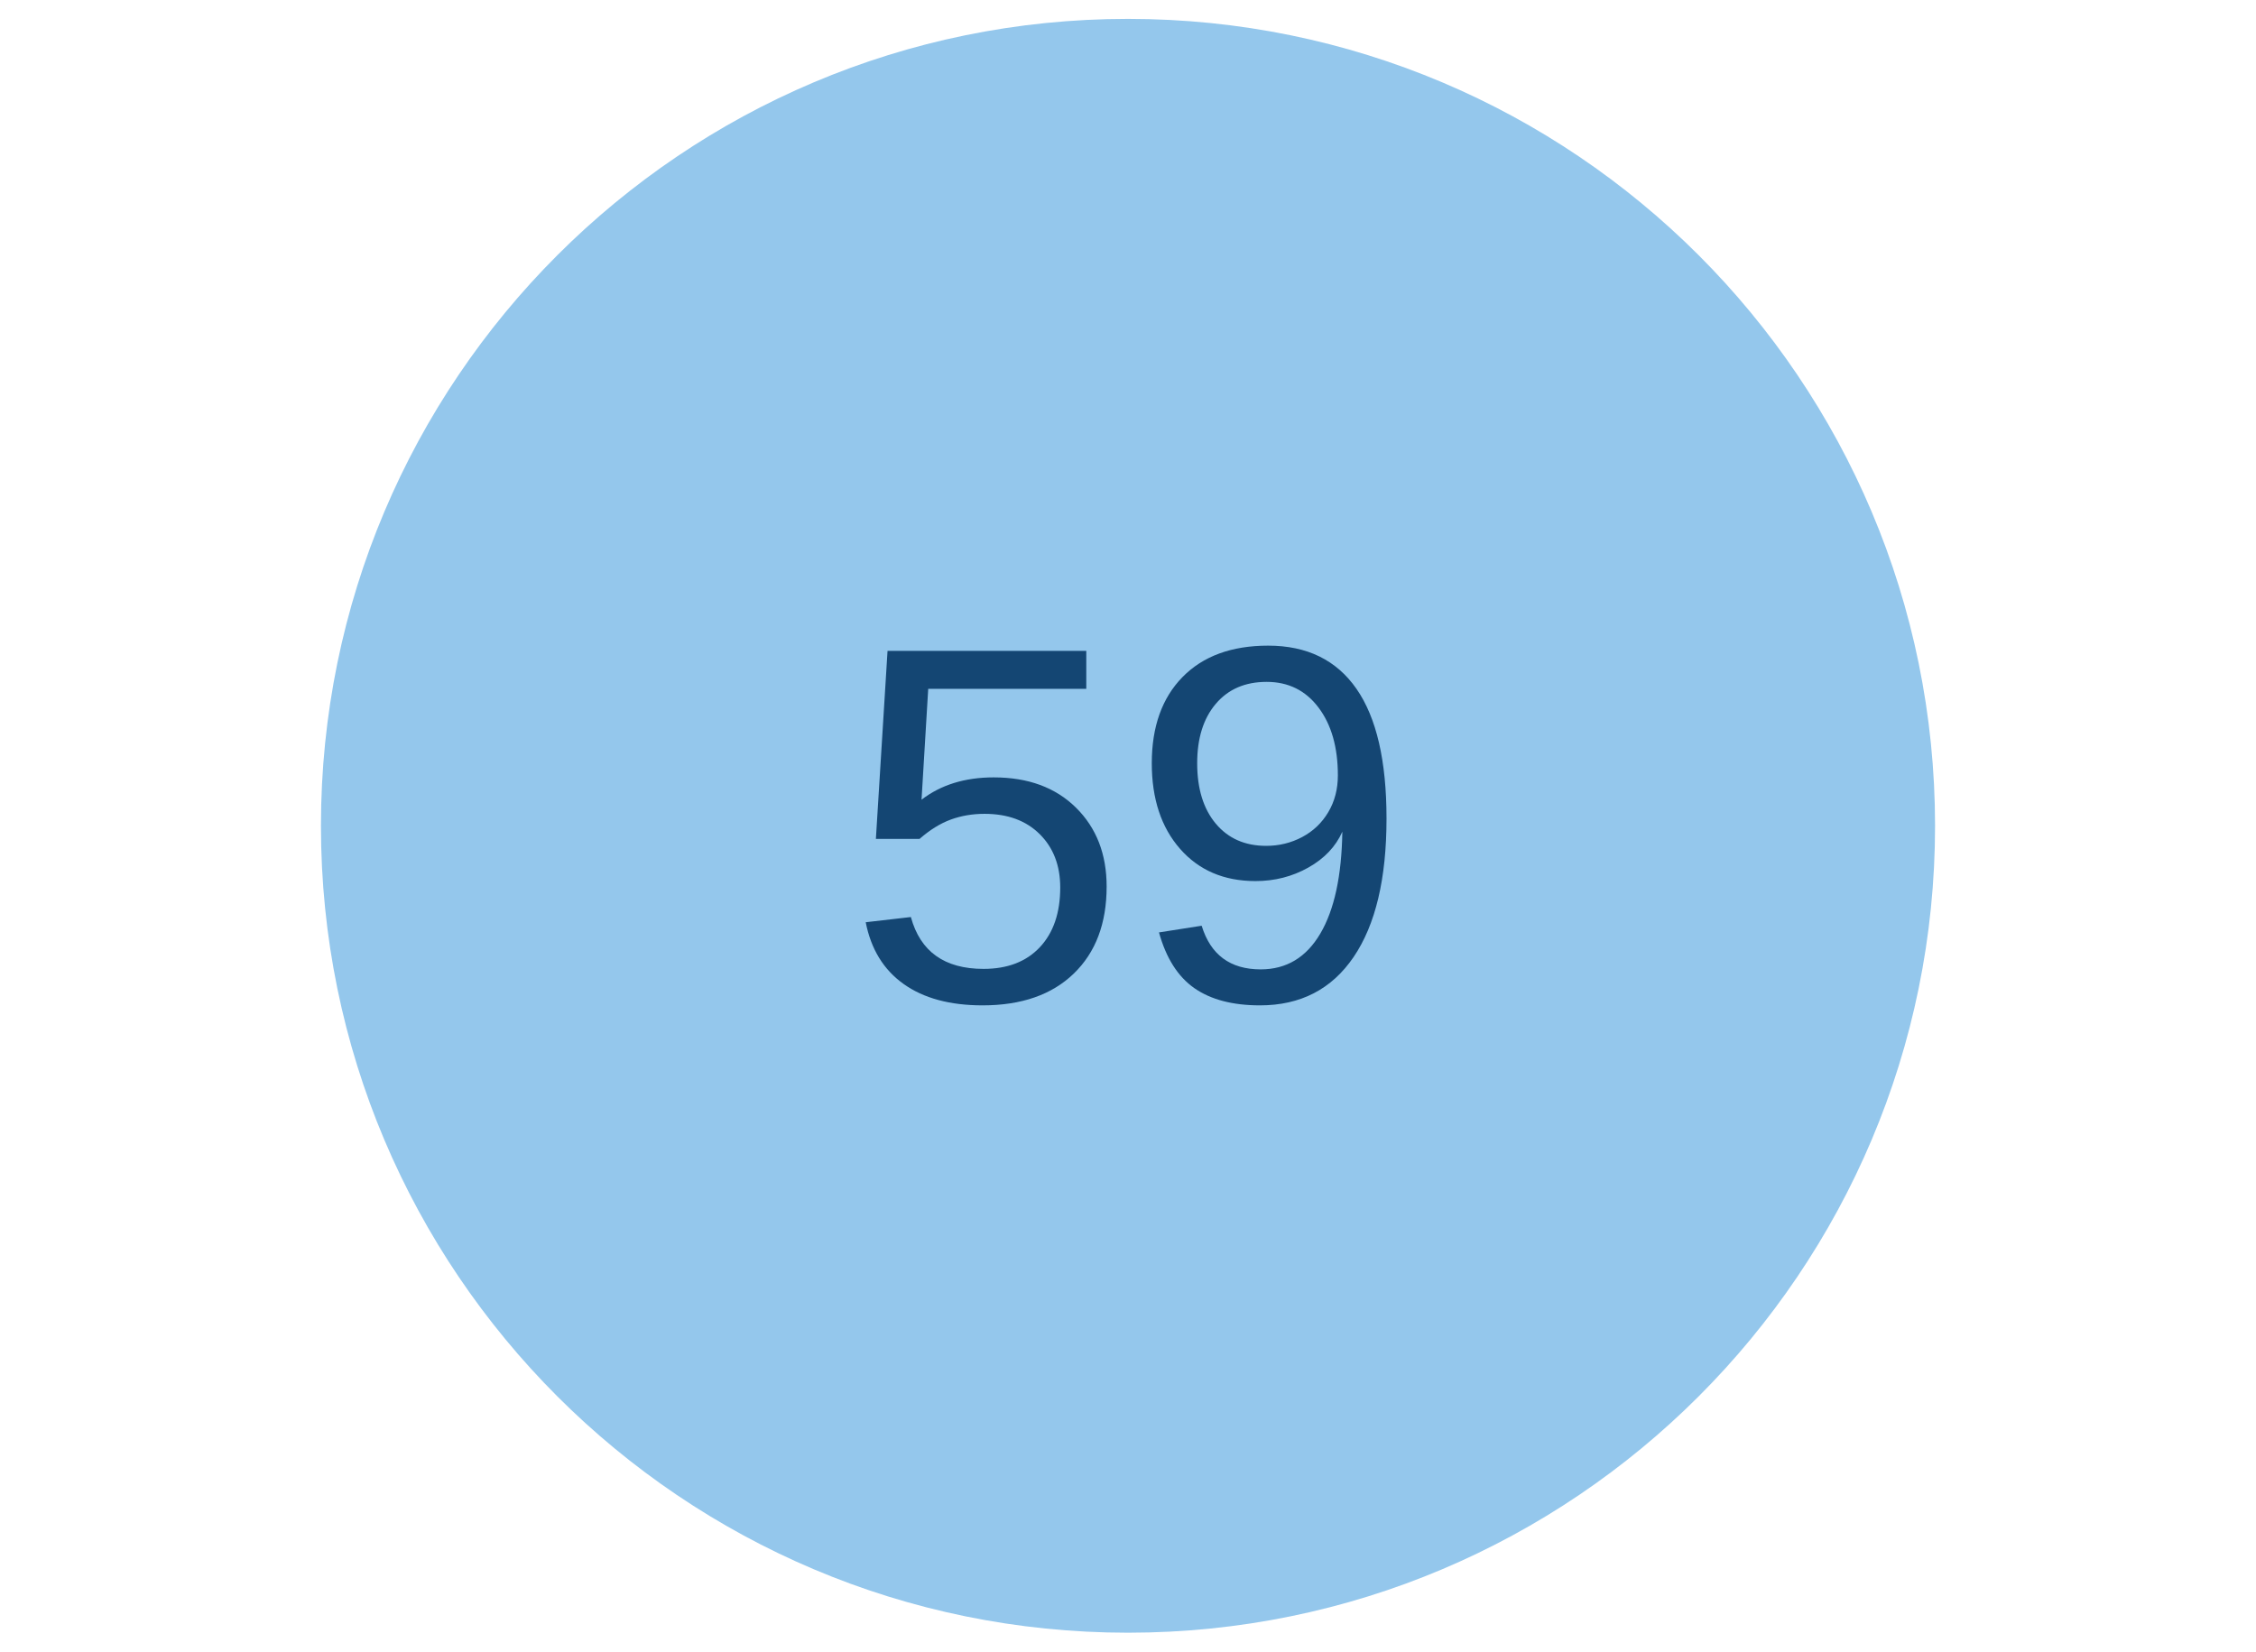 <svg xmlns="http://www.w3.org/2000/svg" xmlns:xlink="http://www.w3.org/1999/xlink" width="1912" zoomAndPan="magnify" viewBox="0 0 1434 1050" height="1400" preserveAspectRatio="xMidYMid meet" version="1.0"><defs><g/><clipPath id="b7d2f8f8ce"><path d="M 204.004 12.004 L 1229.996 12.004 L 1229.996 1037.996 L 204.004 1037.996 Z M 204.004 12.004 " clip-rule="nonzero"/></clipPath><clipPath id="afaefa0723"><path d="M 717 12.004 C 433.68 12.004 204.004 241.68 204.004 525 C 204.004 808.32 433.68 1037.996 717 1037.996 C 1000.32 1037.996 1229.996 808.32 1229.996 525 C 1229.996 241.68 1000.32 12.004 717 12.004 Z M 717 12.004 " clip-rule="nonzero"/></clipPath></defs><rect x="-143.4" width="1720.8" fill="#ffffff" y="-105" height="1260" fill-opacity="1"/><rect x="-143.4" width="1720.8" fill="#ffffff" y="-105" height="1260" fill-opacity="1"/><g clip-path="url(#b7d2f8f8ce)"><g clip-path="url(#afaefa0723)"><path fill="#94c7ec" d="M 204.004 12.004 L 1229.996 12.004 L 1229.996 1037.996 L 204.004 1037.996 Z M 204.004 12.004 " fill-opacity="1" fill-rule="nonzero"/></g></g><g fill="#144673" fill-opacity="1"><g transform="translate(537.343, 636.003)"><g><path d="M 166.078 -72.391 C 166.078 -48.941 159.109 -30.488 145.172 -17.031 C 131.242 -3.57 111.926 3.156 87.219 3.156 C 66.5 3.156 49.781 -1.363 37.062 -10.406 C 24.344 -19.445 16.301 -32.539 12.938 -49.688 L 41.641 -53 C 47.629 -31.02 63.031 -20.031 87.844 -20.031 C 103.094 -20.031 115.023 -24.629 123.641 -33.828 C 132.266 -43.023 136.578 -55.672 136.578 -71.766 C 136.578 -85.742 132.238 -97.047 123.562 -105.672 C 114.895 -114.297 103.203 -118.609 88.484 -118.609 C 80.805 -118.609 73.656 -117.395 67.031 -114.969 C 60.406 -112.551 53.781 -108.453 47.156 -102.672 L 19.406 -102.672 L 26.812 -222.219 L 153.141 -222.219 L 153.141 -198.094 L 52.672 -198.094 L 48.422 -127.594 C 60.723 -137.051 76.02 -141.781 94.312 -141.781 C 116.188 -141.781 133.613 -135.363 146.594 -122.531 C 159.582 -109.707 166.078 -92.992 166.078 -72.391 Z M 166.078 -72.391 "/></g></g><g transform="translate(716.977, 636.003)"><g><path d="M 164.344 -115.609 C 164.344 -77.441 157.375 -48.102 143.438 -27.594 C 129.508 -7.094 109.664 3.156 83.906 3.156 C 66.551 3.156 52.645 -0.492 42.188 -7.797 C 31.727 -15.109 24.238 -26.914 19.719 -43.219 L 46.844 -47.469 C 52.52 -28.969 65.031 -19.719 84.375 -19.719 C 100.676 -19.719 113.297 -27.285 122.234 -42.422 C 131.172 -57.566 135.848 -79.176 136.266 -107.25 C 132.055 -97.781 124.852 -90.18 114.656 -84.453 C 104.457 -78.723 93.258 -75.859 81.062 -75.859 C 61.082 -75.859 45.098 -82.691 33.109 -96.359 C 21.129 -110.023 15.141 -128.164 15.141 -150.781 C 15.141 -174.008 21.656 -192.273 34.688 -205.578 C 47.727 -218.879 65.867 -225.531 89.109 -225.531 C 113.816 -225.531 132.531 -216.379 145.25 -198.078 C 157.977 -179.785 164.344 -152.297 164.344 -115.609 Z M 133.422 -143.047 C 133.422 -160.922 129.32 -175.297 121.125 -186.172 C 112.926 -197.055 101.938 -202.5 88.156 -202.5 C 74.488 -202.5 63.711 -197.848 55.828 -188.547 C 47.941 -179.242 44 -166.656 44 -150.781 C 44 -134.582 47.941 -121.773 55.828 -112.359 C 63.711 -102.953 74.383 -98.25 87.844 -98.25 C 96.051 -98.25 103.676 -100.113 110.719 -103.844 C 117.758 -107.582 123.301 -112.867 127.344 -119.703 C 131.395 -126.535 133.422 -134.316 133.422 -143.047 Z M 133.422 -143.047 "/></g></g></g></svg>
